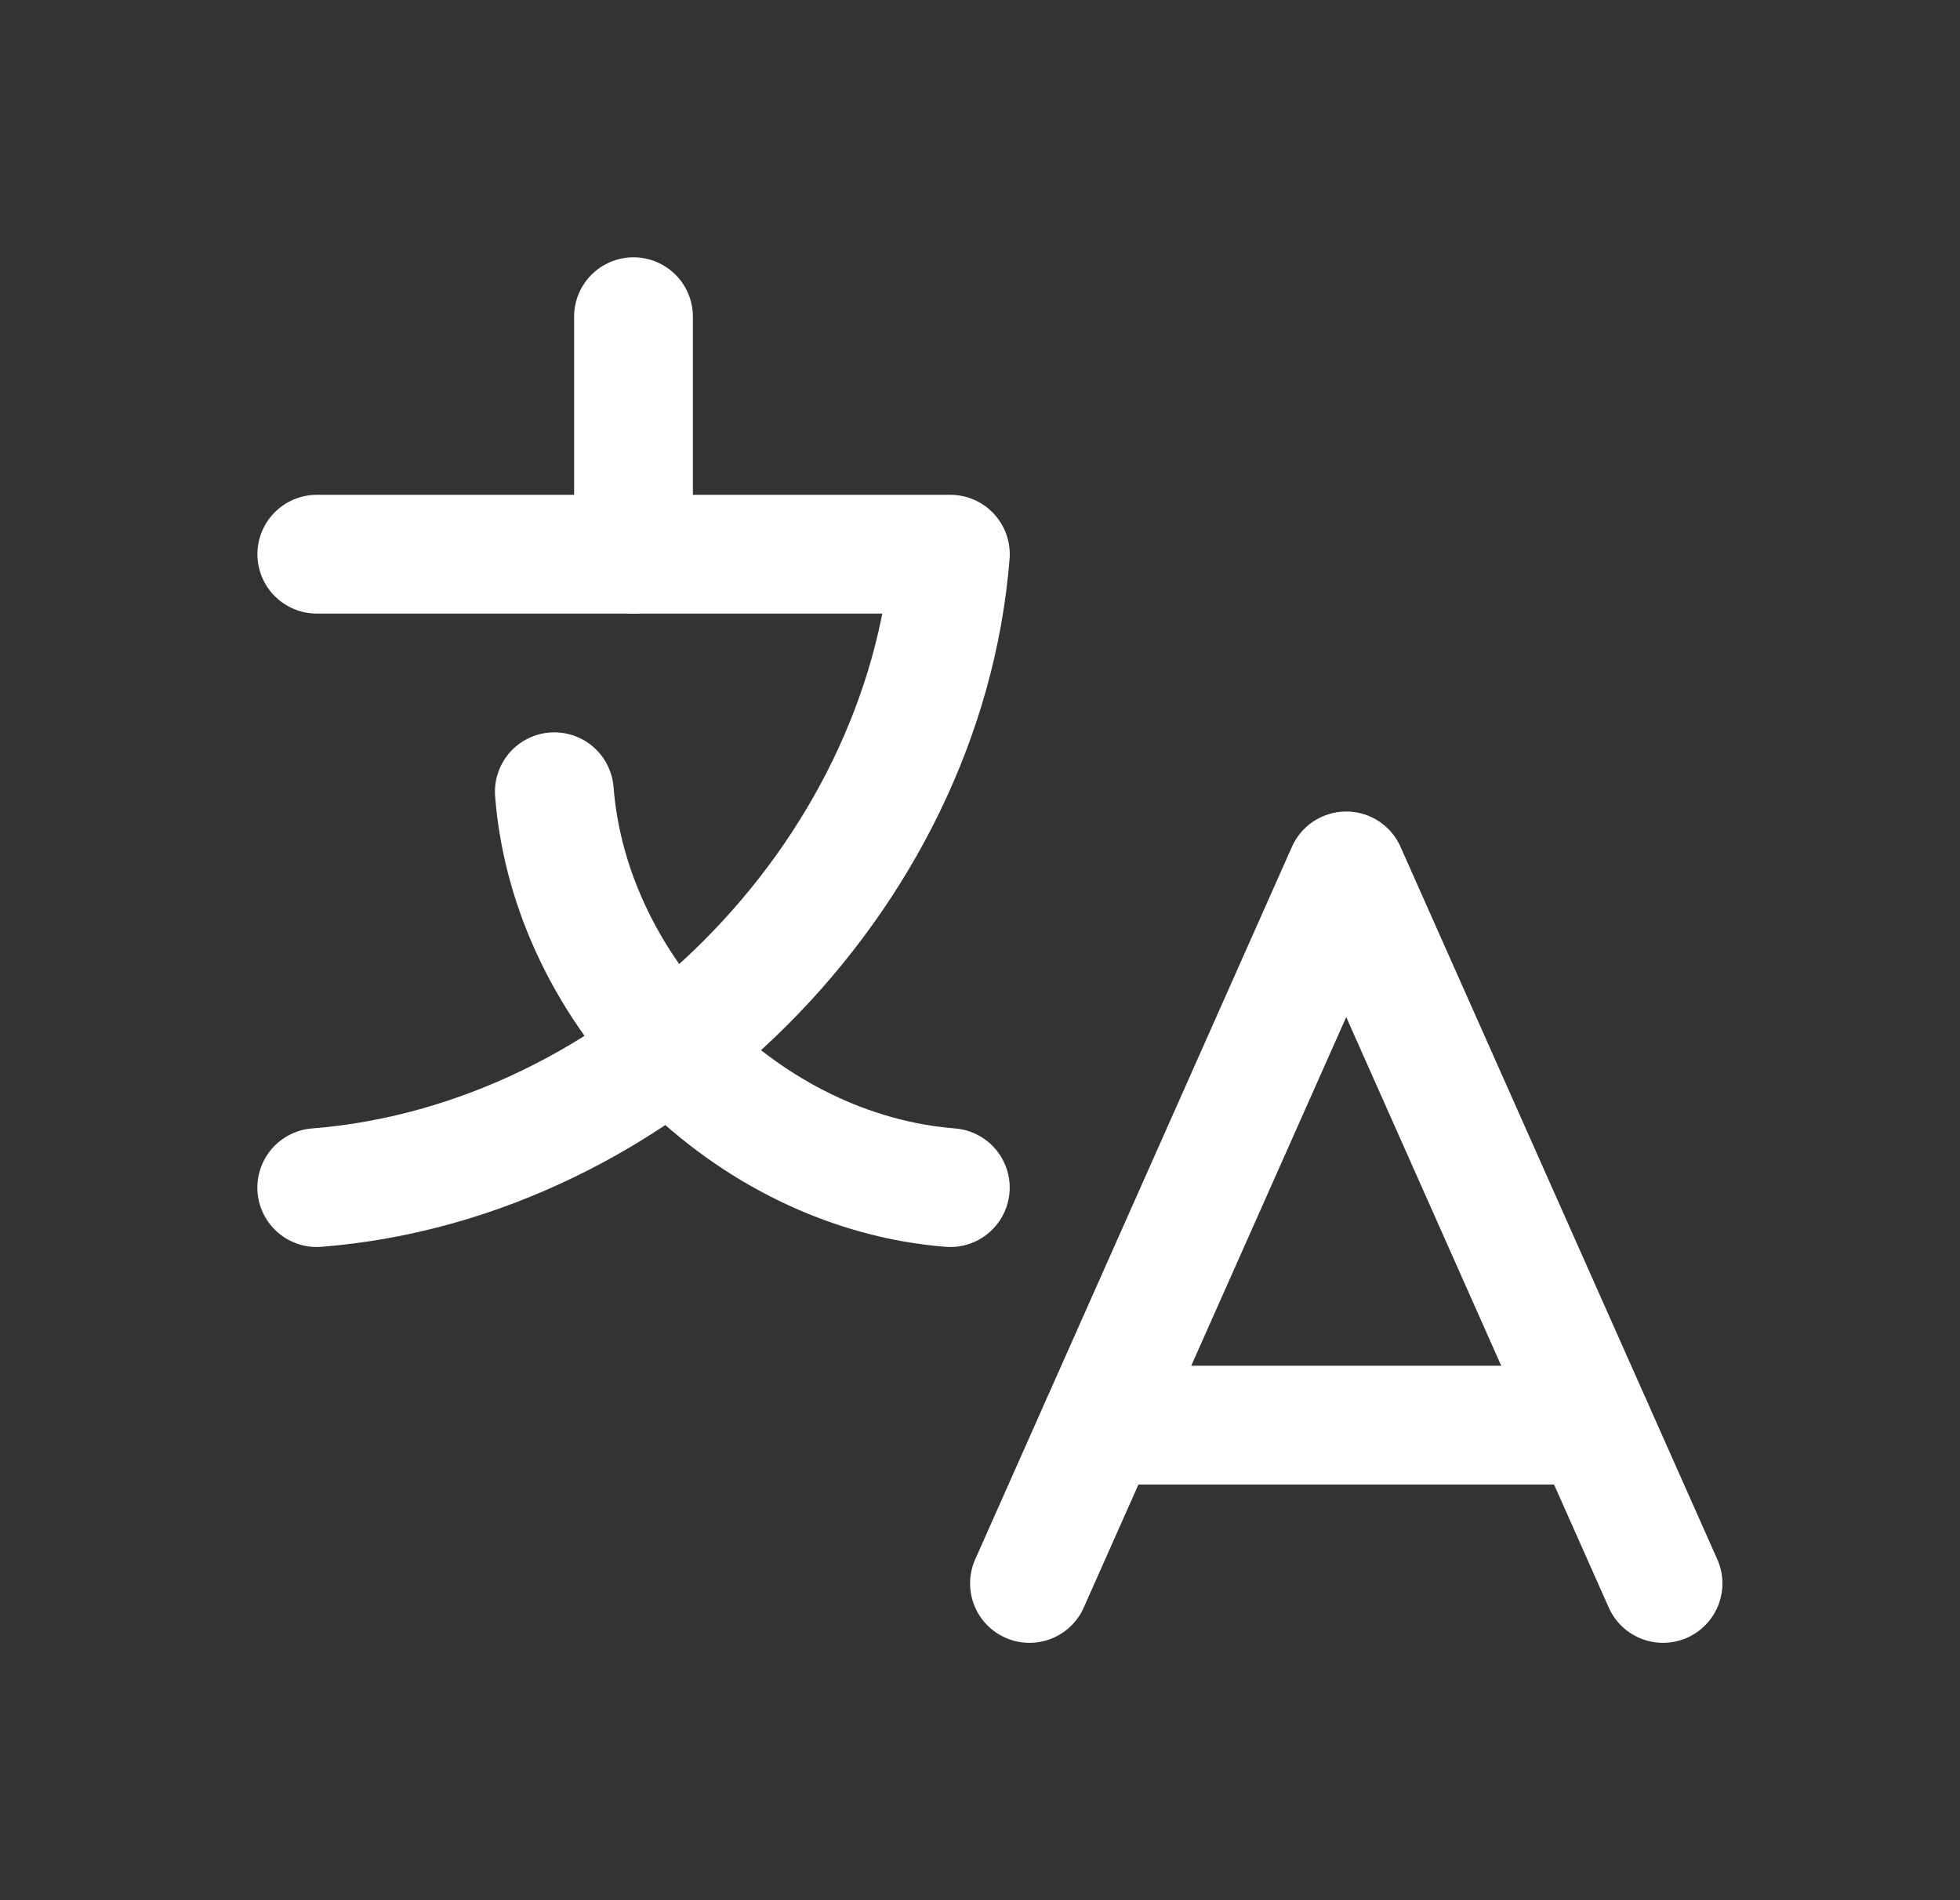 <?xml version="1.0" encoding="UTF-8"?> <svg xmlns="http://www.w3.org/2000/svg" width="33" height="32" viewBox="0 0 33 32" fill="none"><rect x="0" y="0" width="33" height="32" fill="#333333" stroke="none"/> <path d="M10.666 5.333V9.333" stroke="white" stroke-width="2" stroke-linecap="round" stroke-linejoin="round"></path> <path d="M28 26.666L22.666 14.666L17.333 26.666" stroke="white" stroke-width="2" stroke-linecap="round" stroke-linejoin="round"></path> <path d="M18.52 24H26.813" stroke="white" stroke-width="2" stroke-linecap="round" stroke-linejoin="round"></path> <path d="M5.333 20C10.793 19.568 15.568 14.793 16.001 9.333H5.334" stroke="white" stroke-width="2" stroke-linecap="round" stroke-linejoin="round"></path> <path d="M16 20C12.588 19.73 9.602 16.745 9.333 13.333" stroke="white" stroke-width="2" stroke-linecap="round" stroke-linejoin="round"></path> </svg> 